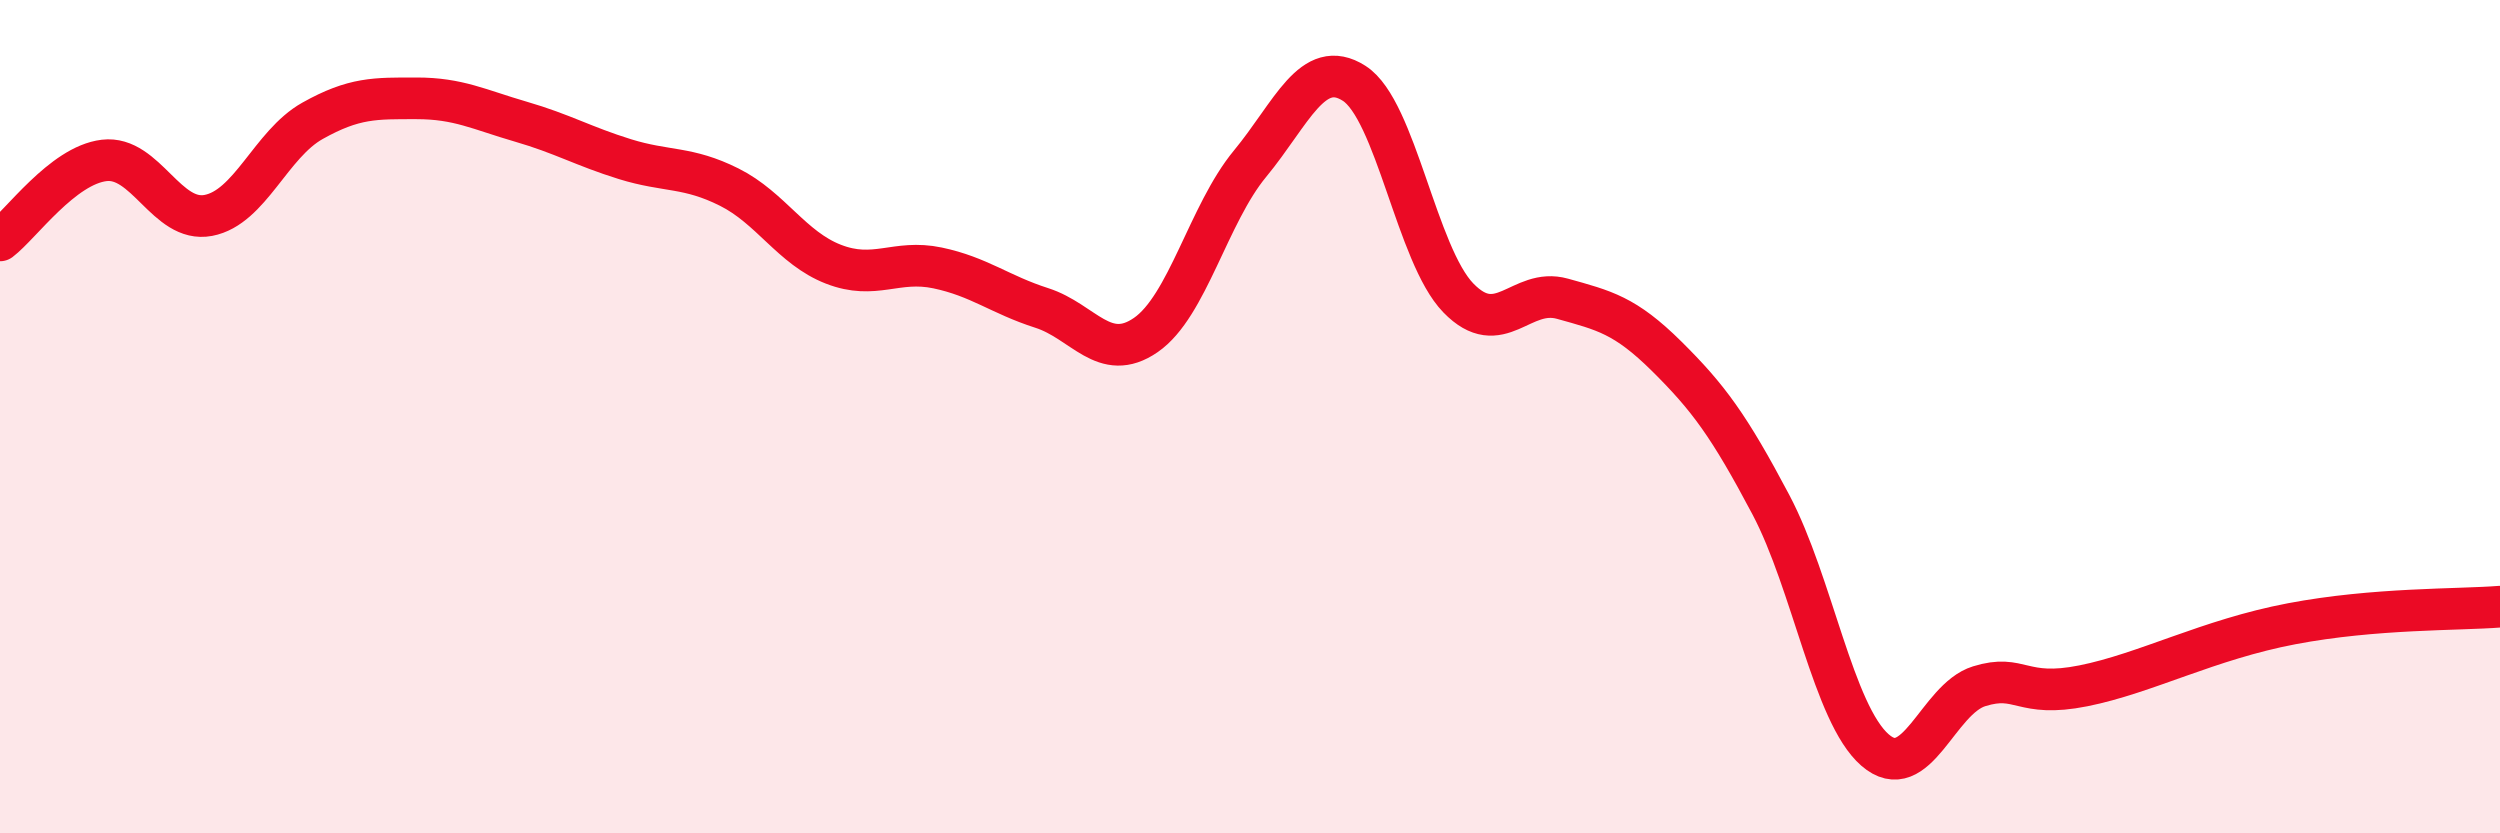 
    <svg width="60" height="20" viewBox="0 0 60 20" xmlns="http://www.w3.org/2000/svg">
      <path
        d="M 0,5.77 C 0.5,5.39 1.5,3.97 2.5,3.85 C 3.5,3.73 4,5.36 5,5.17 C 6,4.98 6.5,3.46 7.5,2.9 C 8.5,2.34 9,2.36 10,2.36 C 11,2.36 11.5,2.63 12.5,2.92 C 13.5,3.21 14,3.51 15,3.82 C 16,4.13 16.5,3.99 17.5,4.49 C 18.5,4.99 19,5.95 20,6.34 C 21,6.73 21.5,6.22 22.5,6.43 C 23.5,6.64 24,7.07 25,7.39 C 26,7.71 26.5,8.73 27.5,8.04 C 28.5,7.35 29,5.14 30,3.93 C 31,2.72 31.5,1.36 32.5,2 C 33.5,2.64 34,6.12 35,7.15 C 36,8.18 36.5,6.89 37.5,7.17 C 38.5,7.45 39,7.56 40,8.55 C 41,9.54 41.5,10.22 42.5,12.11 C 43.5,14 44,17.13 45,18 C 46,18.87 46.5,16.78 47.5,16.47 C 48.5,16.16 48.5,16.76 50,16.46 C 51.5,16.16 53,15.35 55,14.97 C 57,14.59 59,14.64 60,14.56L60 20L0 20Z"
        fill="#EB0A25"
        opacity="0.1"
        stroke-linecap="round"
        stroke-linejoin="round"
      />
      <path
        d="M 0,5.77 C 0.5,5.39 1.5,3.97 2.5,3.85 C 3.5,3.73 4,5.36 5,5.17 C 6,4.98 6.5,3.46 7.5,2.9 C 8.5,2.34 9,2.36 10,2.36 C 11,2.36 11.5,2.63 12.5,2.92 C 13.5,3.21 14,3.51 15,3.82 C 16,4.13 16.5,3.99 17.5,4.49 C 18.5,4.99 19,5.95 20,6.34 C 21,6.73 21.5,6.22 22.5,6.43 C 23.5,6.64 24,7.07 25,7.39 C 26,7.71 26.5,8.73 27.5,8.04 C 28.5,7.35 29,5.14 30,3.93 C 31,2.72 31.5,1.36 32.5,2 C 33.5,2.64 34,6.12 35,7.15 C 36,8.18 36.5,6.89 37.5,7.17 C 38.5,7.45 39,7.56 40,8.55 C 41,9.54 41.5,10.22 42.5,12.11 C 43.5,14 44,17.13 45,18 C 46,18.87 46.5,16.78 47.5,16.47 C 48.5,16.16 48.5,16.76 50,16.46 C 51.5,16.16 53,15.35 55,14.97 C 57,14.59 59,14.64 60,14.56"
        stroke="#EB0A25"
        stroke-width="1"
        fill="none"
        stroke-linecap="round"
        stroke-linejoin="round"
      />
    </svg>
  